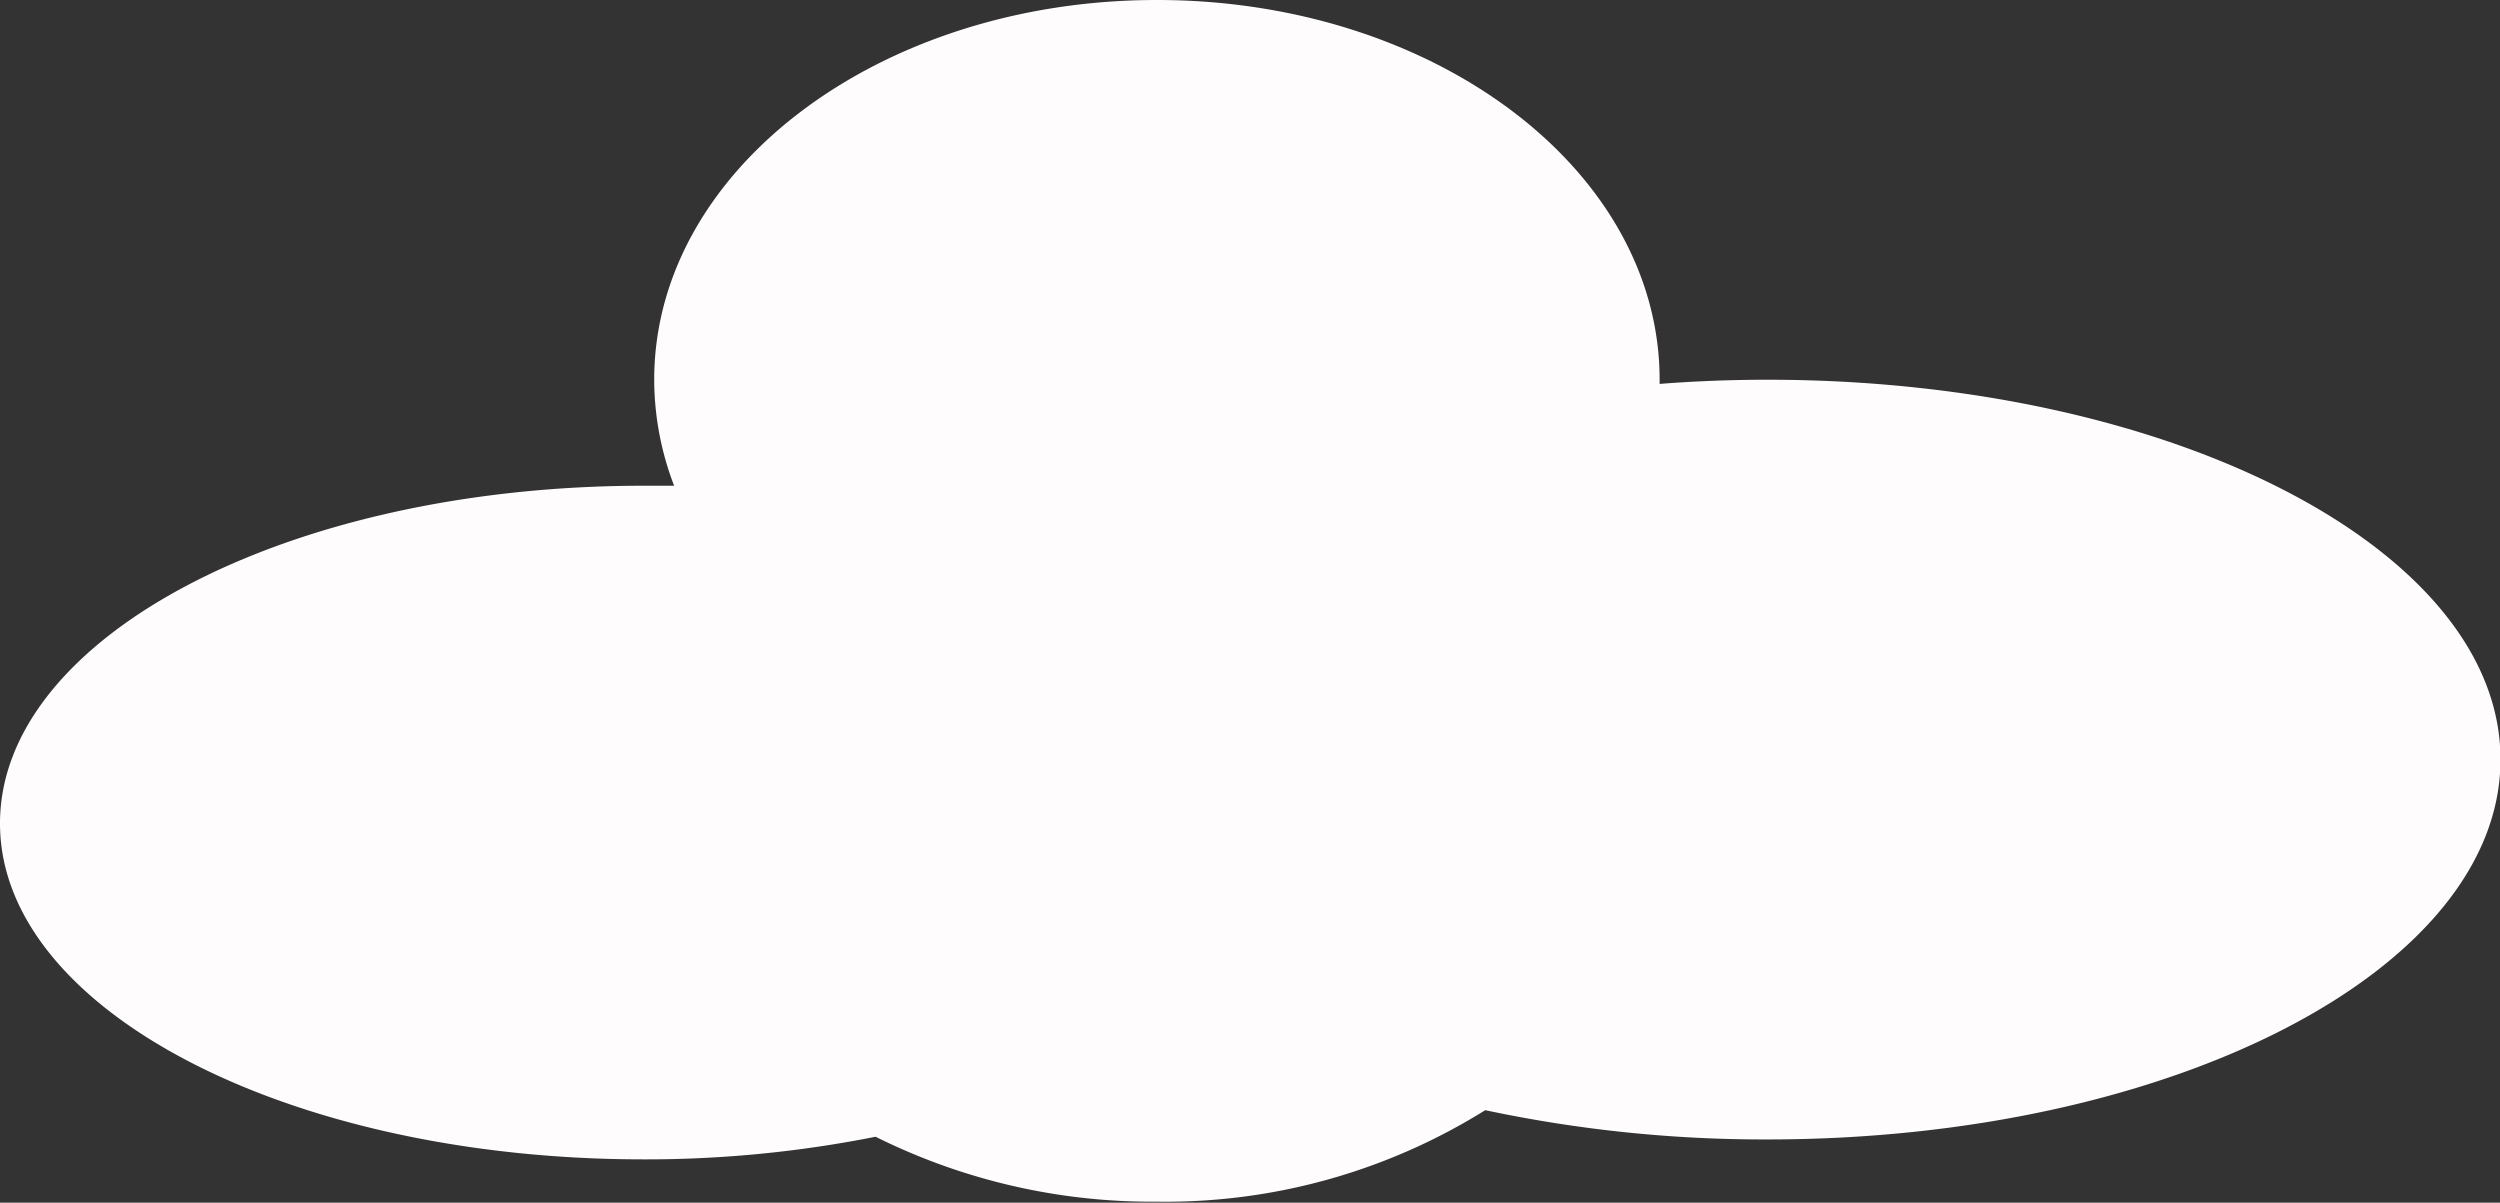 <?xml version="1.0" encoding="UTF-8"?> <svg xmlns="http://www.w3.org/2000/svg" id="Bg_Samples" viewBox="0 0 101.65 48.9"><rect x="0" y="0" width="101.65" height="48.9" fill="#333333" stroke="none"/> <defs> <style>.cls-1{fill:#fefcfd;}</style> </defs> <path class="cls-1" d="M91,53.3c-1.48,0-3,.06-4.38.17,0-.06,0-.11,0-.17,0-8.53-9.15-15.44-20.44-15.44S45.74,44.77,45.74,53.3a12.08,12.08,0,0,0,.81,4.31l-1.24,0c-14.45,0-26.17,6.15-26.17,13.73S30.86,85,45.31,85a47.8,47.8,0,0,0,9.43-.92,25.17,25.17,0,0,0,11.43,2.64A24.55,24.55,0,0,0,79.53,83,54.52,54.52,0,0,0,91,84.19c16.47,0,29.81-6.92,29.81-15.45S107.45,53.3,91,53.3Z" transform="translate(-19.14 -37.86)"></path> </svg> 